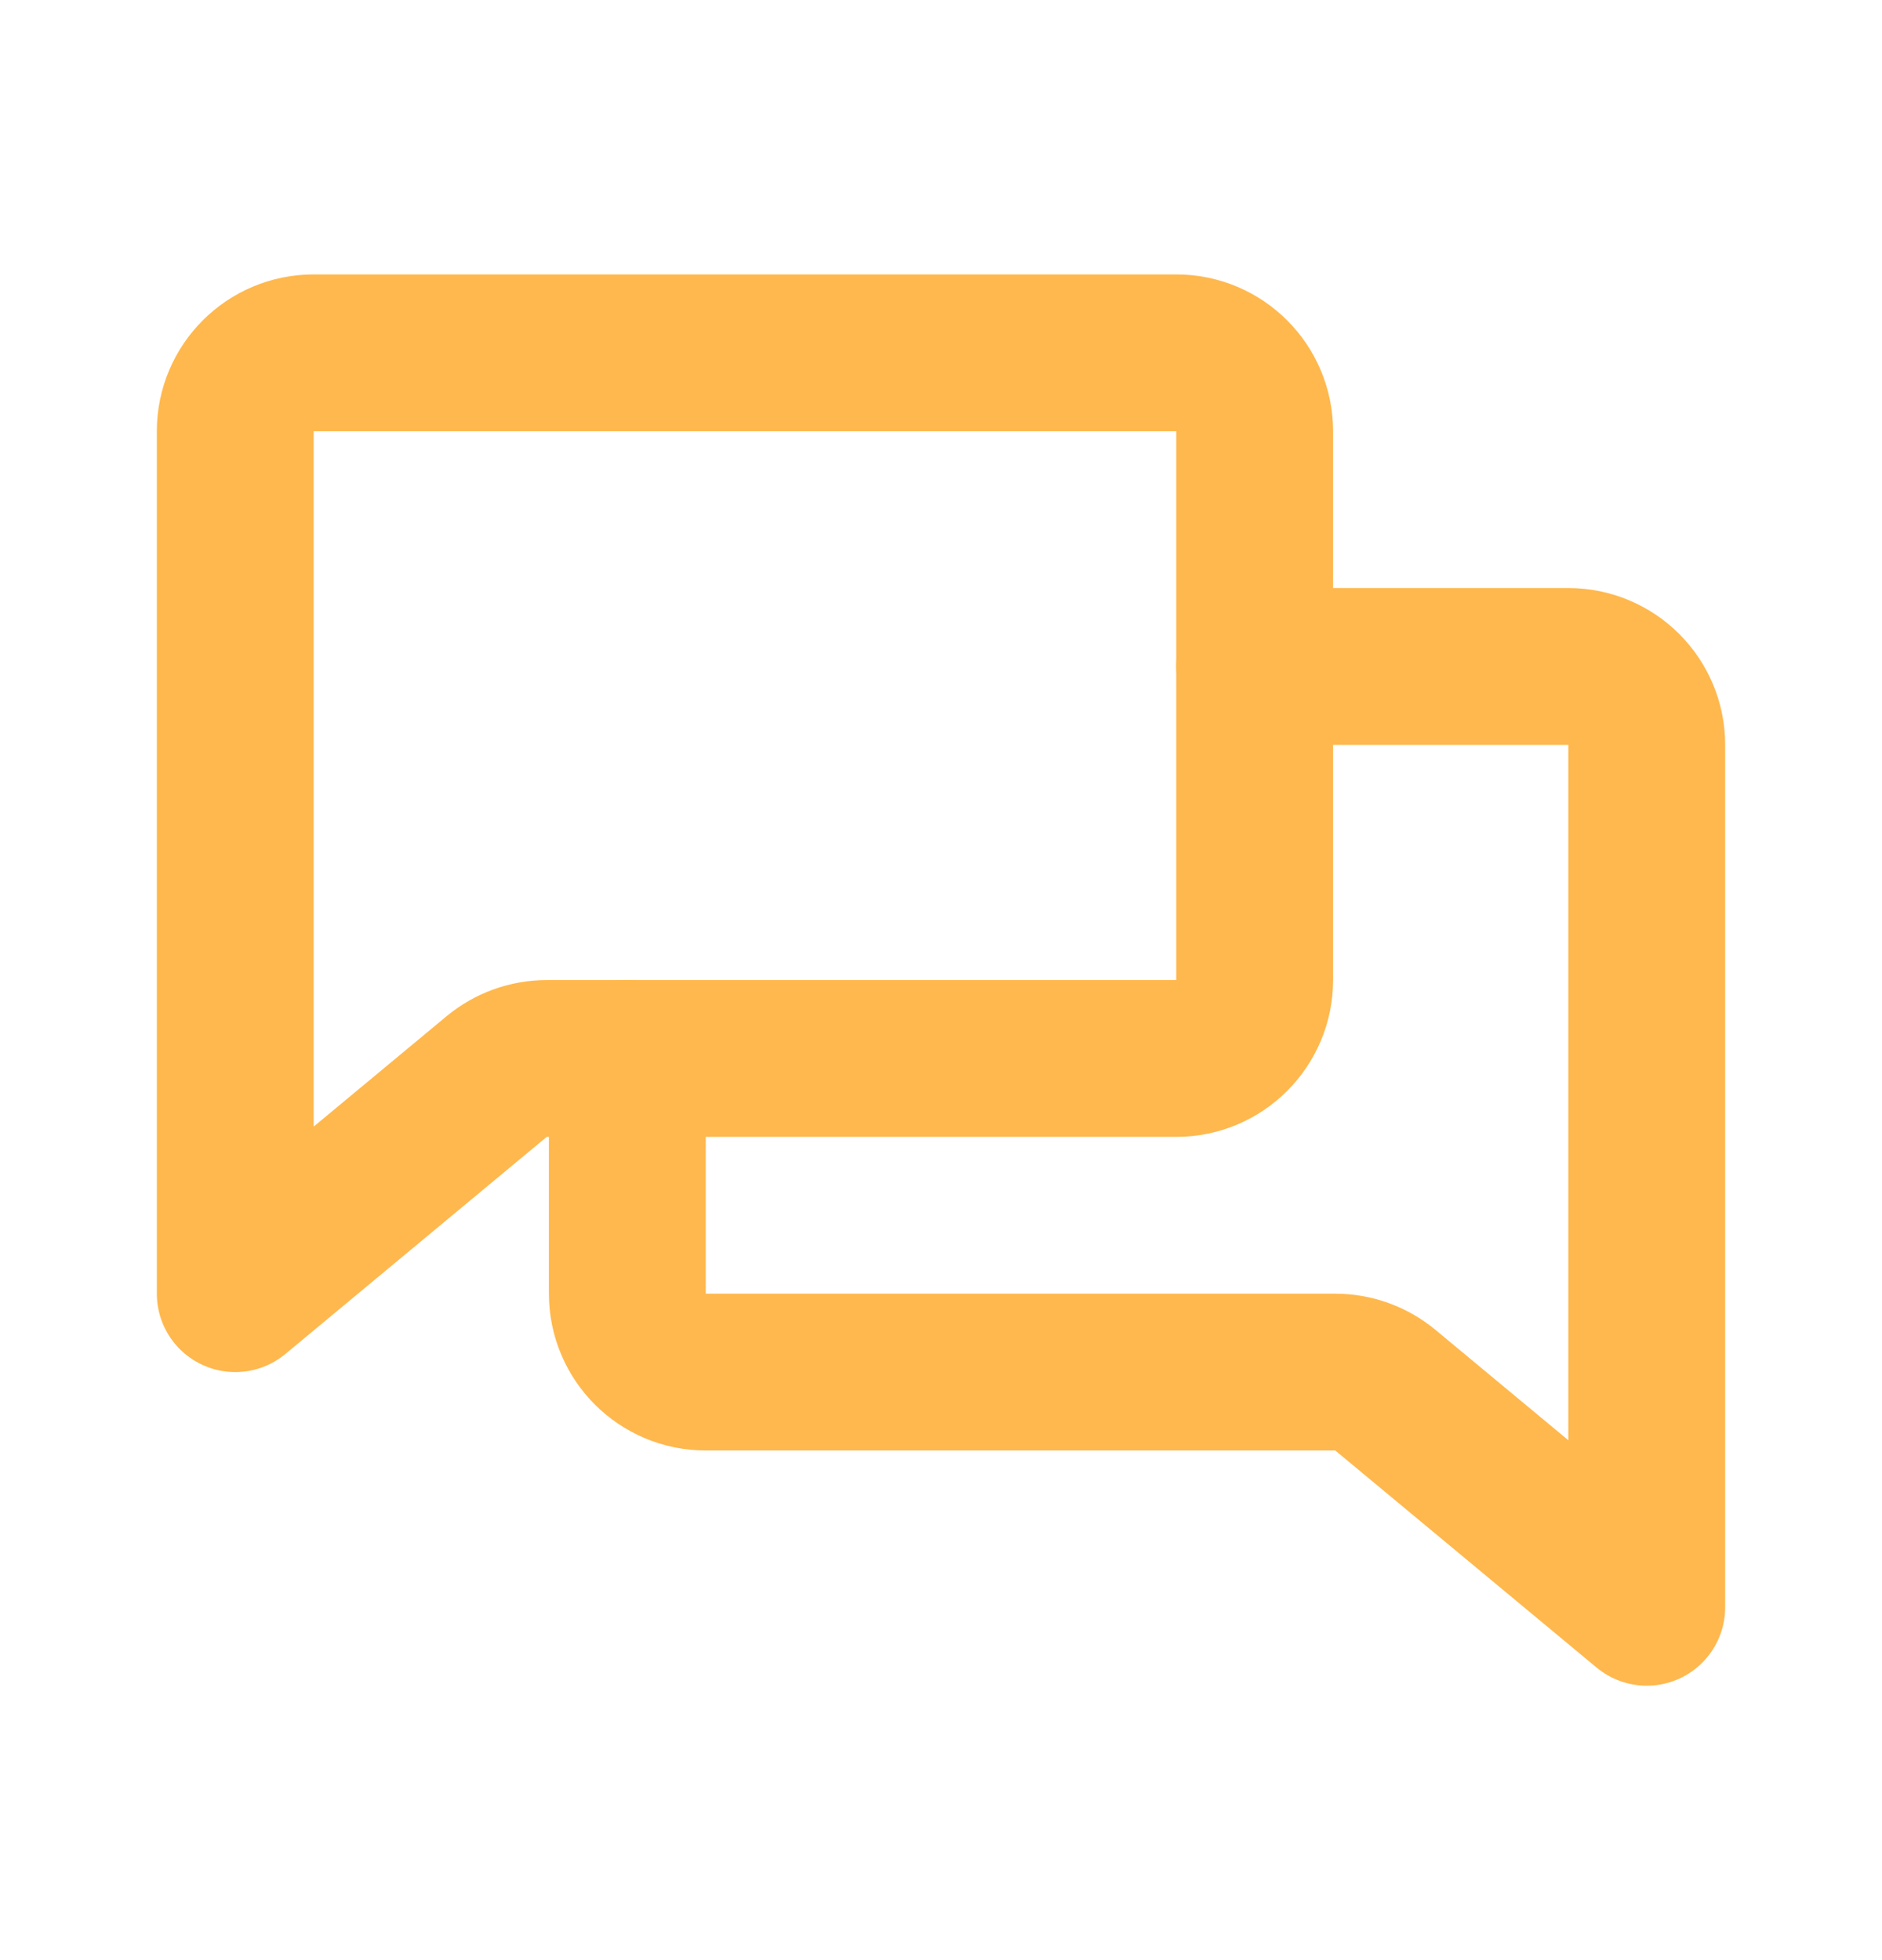 <svg width="24" height="25" viewBox="0 0 24 25" fill="none" xmlns="http://www.w3.org/2000/svg">
<path d="M16 8.5H20C20.552 8.5 21 8.948 21 9.5V20.5L17.667 17.731C17.487 17.582 17.261 17.5 17.028 17.5H9C8.448 17.5 8 17.052 8 16.5V13.5" stroke="#FFB84D" stroke-width="2" stroke-linecap="round" stroke-linejoin="round"/>
<path d="M15 4.5H4C3.448 4.5 3 4.948 3 5.5V16.5L6.333 13.731C6.513 13.582 6.739 13.5 6.972 13.5H15C15.552 13.5 16 13.052 16 12.5V5.5C16 4.948 15.552 4.5 15 4.5Z" stroke="#FFB84D" stroke-width="2" stroke-linecap="round" stroke-linejoin="round"/>
</svg>
